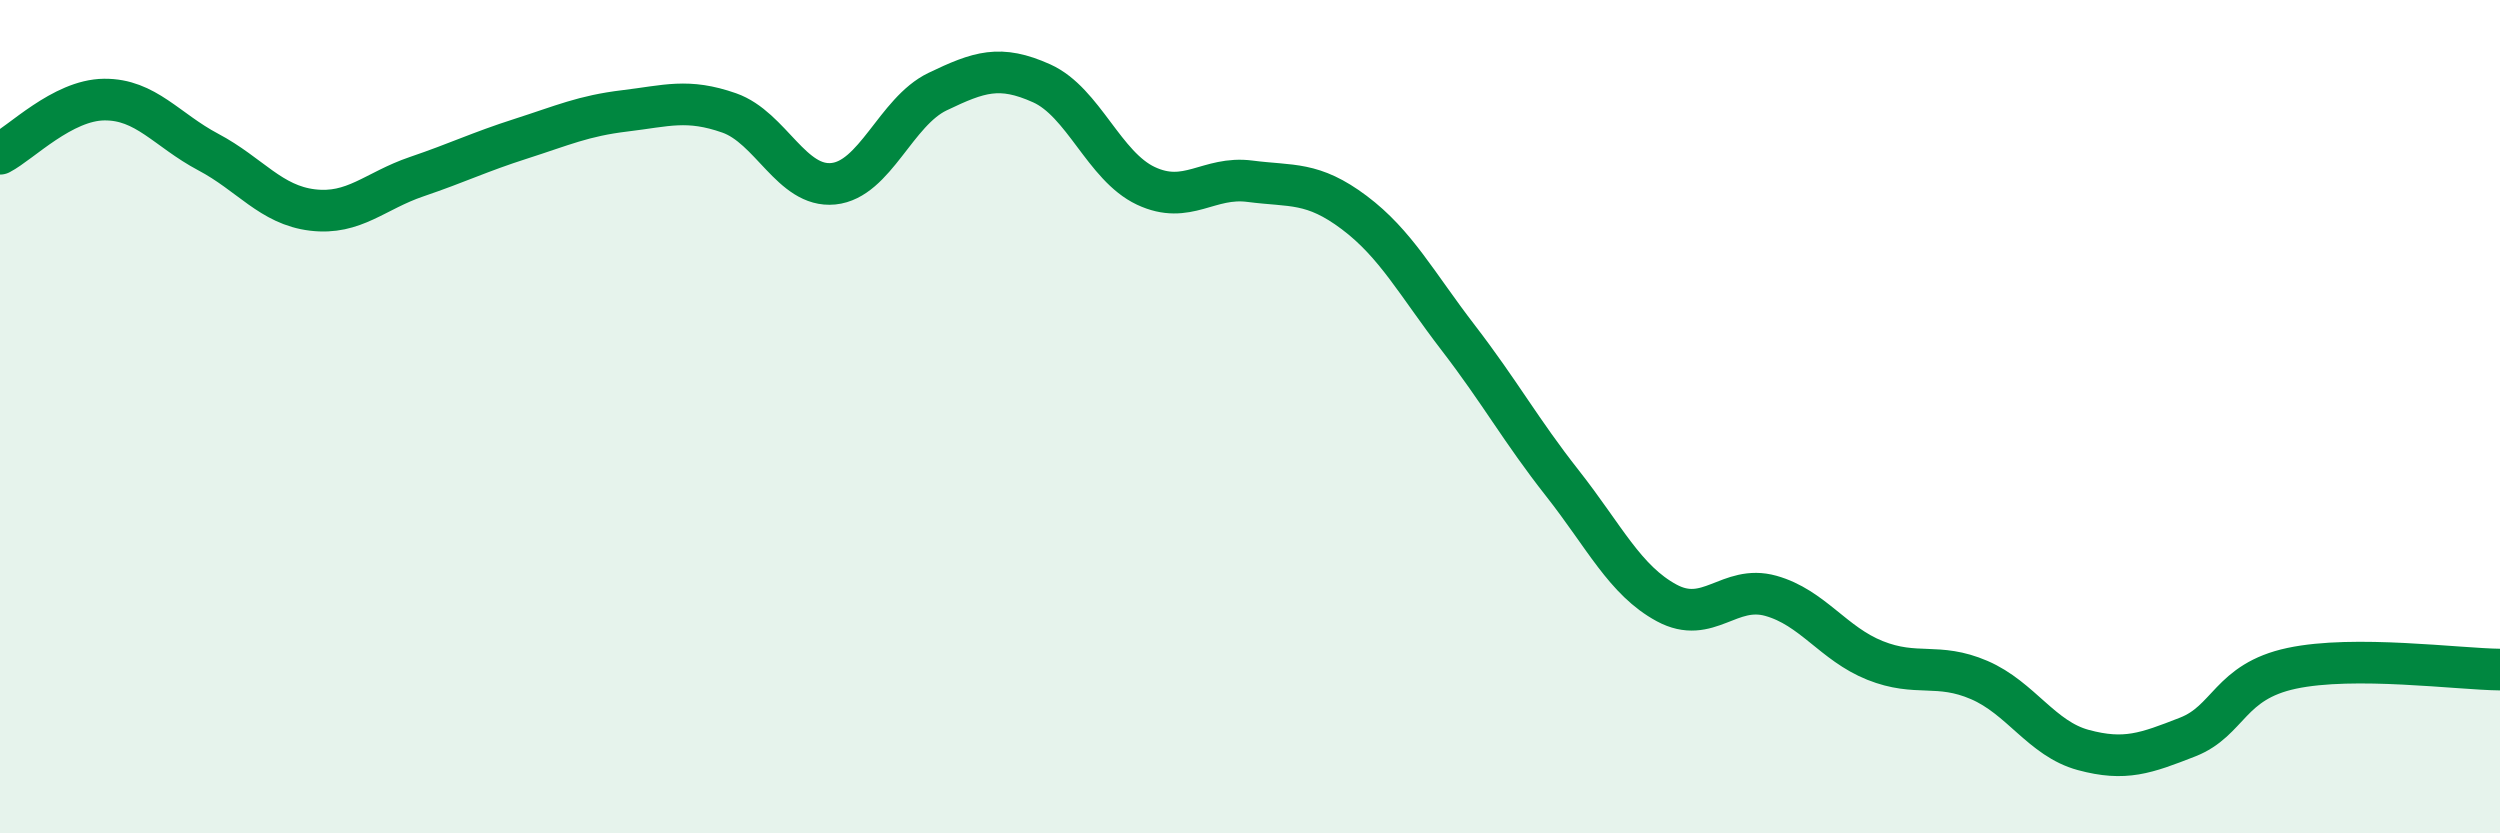 
    <svg width="60" height="20" viewBox="0 0 60 20" xmlns="http://www.w3.org/2000/svg">
      <path
        d="M 0,3.69 C 0.5,3.43 1.5,2.4 2.5,2.39 C 3.5,2.38 4,3.12 5,3.65 C 6,4.18 6.5,4.92 7.5,5.04 C 8.5,5.16 9,4.58 10,4.24 C 11,3.9 11.5,3.65 12.5,3.33 C 13.5,3.01 14,2.78 15,2.66 C 16,2.54 16.5,2.36 17.5,2.71 C 18.5,3.06 19,4.51 20,4.41 C 21,4.31 21.5,2.68 22.5,2.2 C 23.5,1.72 24,1.55 25,2 C 26,2.45 26.5,3.99 27.5,4.46 C 28.5,4.93 29,4.22 30,4.35 C 31,4.48 31.5,4.35 32.5,5.1 C 33.5,5.85 34,6.81 35,8.11 C 36,9.41 36.5,10.33 37.5,11.6 C 38.5,12.87 39,13.93 40,14.47 C 41,15.01 41.5,14.02 42.5,14.3 C 43.5,14.58 44,15.45 45,15.85 C 46,16.25 46.5,15.89 47.5,16.32 C 48.5,16.75 49,17.73 50,18 C 51,18.27 51.5,18.08 52.5,17.69 C 53.5,17.3 53.5,16.36 55,16.04 C 56.5,15.72 59,16.06 60,16.07L60 20L0 20Z"
        fill="#008740"
        opacity="0.1"
        stroke-linecap="round"
        stroke-linejoin="round"
      />
      <path
        d="M 0,3.69 C 0.5,3.43 1.5,2.4 2.5,2.39 C 3.5,2.38 4,3.12 5,3.65 C 6,4.18 6.5,4.92 7.5,5.04 C 8.5,5.16 9,4.58 10,4.24 C 11,3.9 11.5,3.65 12.5,3.33 C 13.5,3.01 14,2.78 15,2.66 C 16,2.54 16.5,2.36 17.5,2.71 C 18.5,3.06 19,4.51 20,4.41 C 21,4.31 21.5,2.68 22.5,2.2 C 23.5,1.72 24,1.55 25,2 C 26,2.45 26.5,3.99 27.5,4.46 C 28.5,4.93 29,4.22 30,4.35 C 31,4.48 31.5,4.35 32.5,5.1 C 33.5,5.85 34,6.81 35,8.11 C 36,9.41 36.5,10.33 37.5,11.6 C 38.5,12.87 39,13.93 40,14.47 C 41,15.01 41.5,14.02 42.5,14.3 C 43.5,14.58 44,15.45 45,15.85 C 46,16.25 46.5,15.89 47.5,16.32 C 48.5,16.75 49,17.73 50,18 C 51,18.27 51.5,18.08 52.5,17.69 C 53.5,17.3 53.5,16.36 55,16.04 C 56.5,15.72 59,16.06 60,16.07"
        stroke="#008740"
        stroke-width="1"
        fill="none"
        stroke-linecap="round"
        stroke-linejoin="round"
      />
    </svg>
  